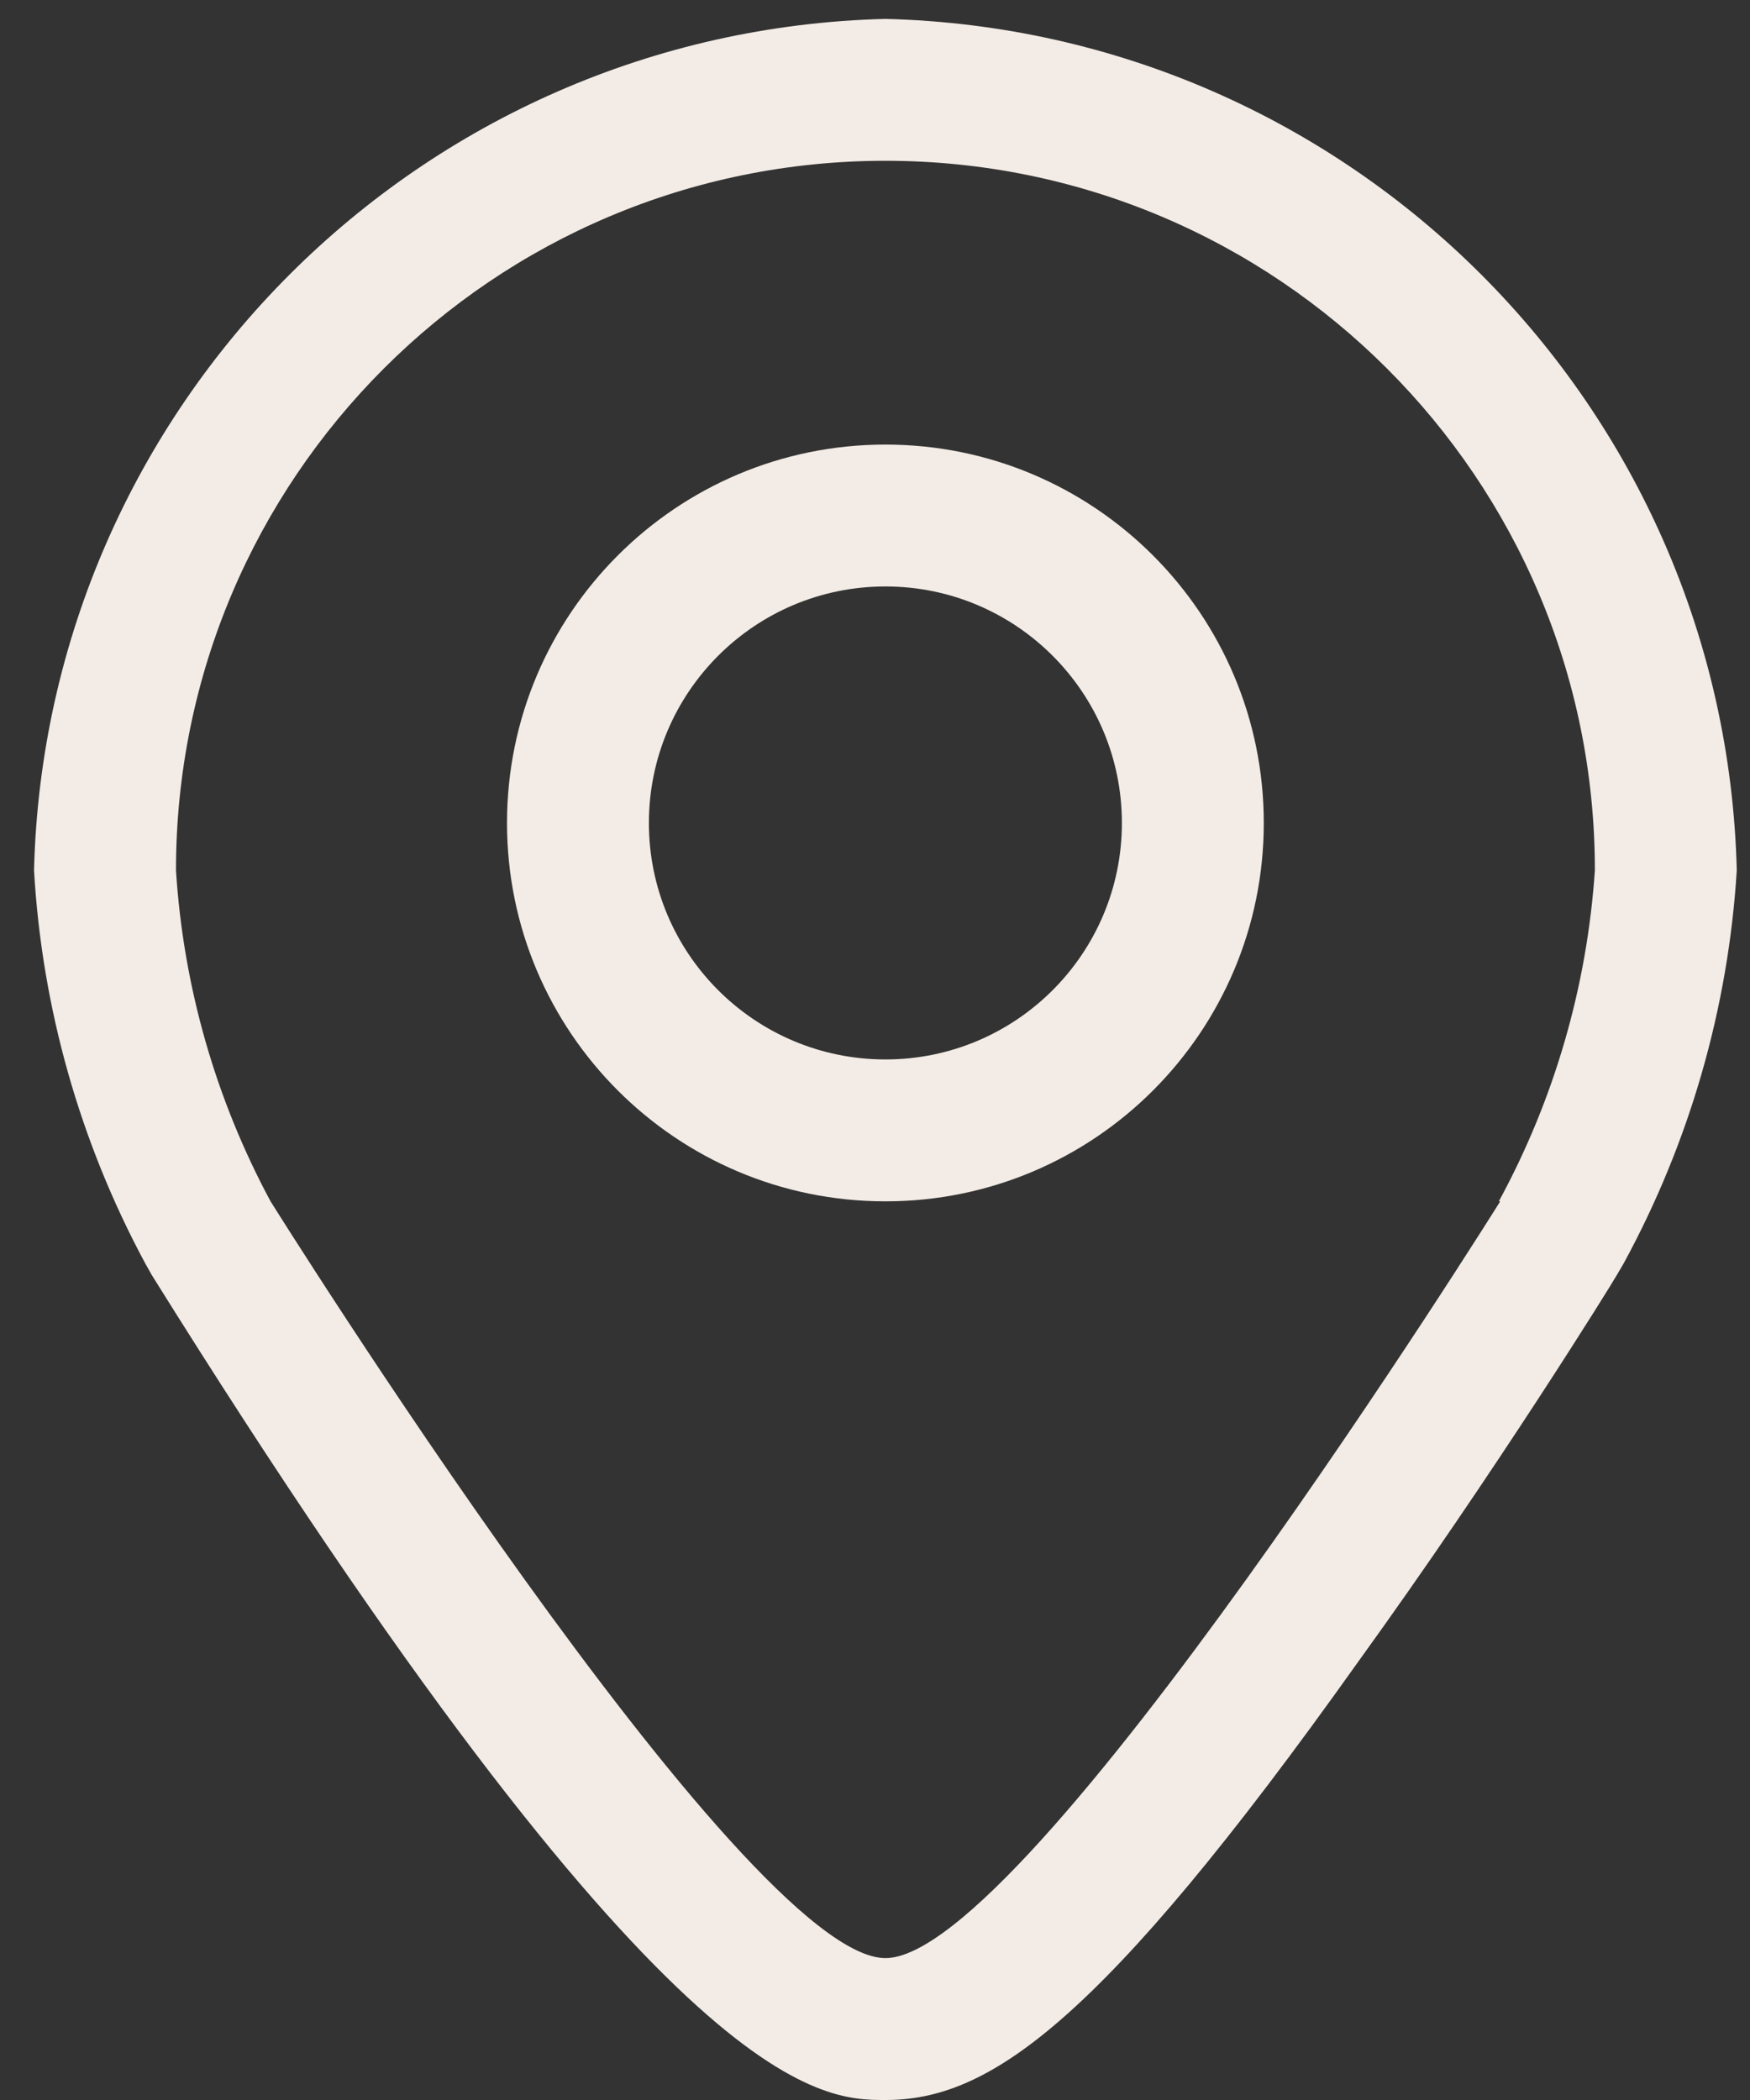 <?xml version="1.0" encoding="UTF-8"?>
<svg width="25px" height="30px" viewBox="0 0 25 30" version="1.1" xmlns="http://www.w3.org/2000/svg" xmlns:xlink="http://www.w3.org/1999/xlink">
    <rect x="0" y="0" width="25" height="30" fill="#333333" stroke="none"/>
    <!-- Generator: Sketch 52.2 (67145) - http://www.bohemiancoding.com/sketch -->
    <title>Location</title>
    <desc>Created with Sketch.</desc>
    <g id="Page-1" stroke="none" stroke-width="1" fill="none" fill-rule="evenodd">
        <g id="PD-Anasayfa" transform="translate(-724, -2093)" fill="#F3ECE6">
            <g id="Group-7" transform="translate(724, 2093)">
                <g id="Location">
                    <path d="M12.649,0.27 C6.002,0.437 0.654,5.786 0.486,12.432 C0.599,14.398 1.141,16.314 2.074,18.047 L2.169,18.216 C9.52,30 11.716,30 12.649,30 C14.108,30 15.682,28.973 19.405,23.736 C21.358,21.034 23.034,18.331 23.101,18.209 L23.196,18.047 C24.138,16.316 24.69,14.4 24.811,12.432 C24.644,5.786 19.295,0.437 12.649,0.27 L12.649,0.27 Z M21.432,17.162 C21.432,17.162 14.676,27.973 12.649,27.973 C10.622,27.973 3.865,17.162 3.865,17.162 C3.079,15.701 2.618,14.088 2.514,12.432 C2.514,6.835 7.051,2.297 12.649,2.297 C18.246,2.297 22.784,6.835 22.784,12.432 C22.673,14.089 22.205,15.703 21.412,17.162 L21.432,17.162 Z" id="Shape"></path>
                    <path d="M12.649,6.351 C9.663,6.351 7.243,8.771 7.243,11.757 C7.243,14.742 9.663,17.162 12.649,17.162 C15.634,17.162 18.054,14.742 18.054,11.757 C18.054,8.771 15.634,6.351 12.649,6.351 Z M12.649,15.135 C10.783,15.135 9.27,13.623 9.27,11.757 C9.27,9.891 10.783,8.378 12.649,8.378 C14.514,8.378 16.027,9.891 16.027,11.757 C16.027,13.623 14.514,15.135 12.649,15.135 Z" id="Shape"></path>
                </g>
            </g>
        </g>
    </g>
</svg>